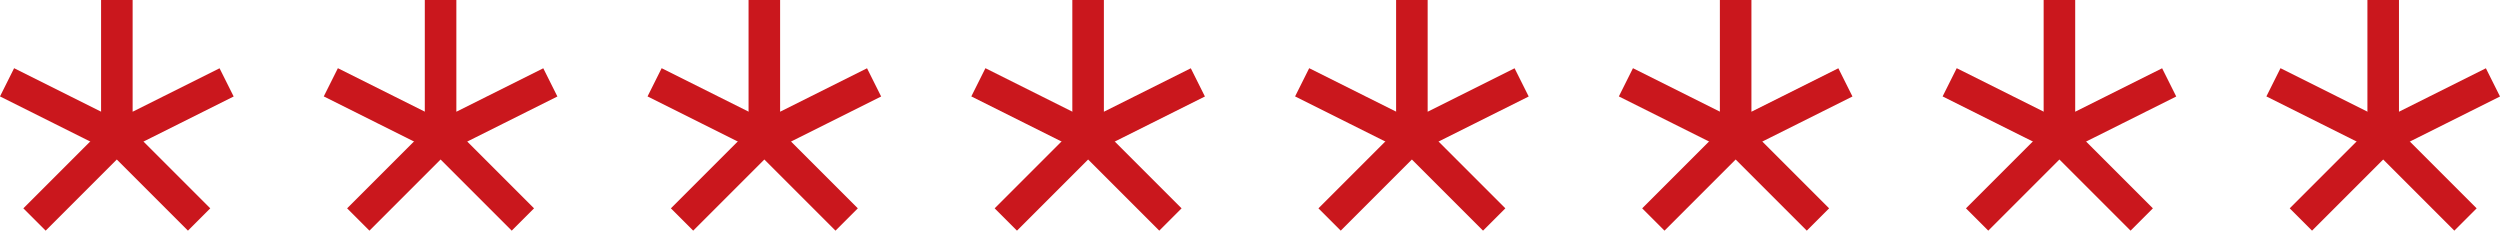 <svg xmlns="http://www.w3.org/2000/svg" width="158.468" height="14.62" viewBox="0 0 158.468 14.62"><defs><style>.a{fill:none;stroke:#ca171d;stroke-linejoin:round;stroke-width:2px;}</style></defs><g transform="translate(-323.693 -387.454)"><path class="a" d="M331.1,387.454v8.7l6.957-3.478"/><line class="a" x2="6.957" y2="3.478" transform="translate(324.14 392.671)"/><path class="a" d="M336.314,401.367l-5.217-5.217-5.217,5.217"/><path class="a" d="M351.62,387.454v8.7l6.957-3.478"/><line class="a" x2="6.957" y2="3.478" transform="translate(344.663 392.671)"/><path class="a" d="M356.837,401.367l-5.217-5.217-5.217,5.217"/><path class="a" d="M372.142,387.454v8.7l6.957-3.478"/><line class="a" x2="6.957" y2="3.478" transform="translate(365.186 392.671)"/><path class="a" d="M377.36,401.367l-5.217-5.217-5.217,5.217"/><path class="a" d="M392.665,387.454v8.7l6.957-3.478"/><line class="a" x2="6.957" y2="3.478" transform="translate(385.709 392.671)"/><path class="a" d="M397.883,401.367l-5.217-5.217-5.217,5.217"/><path class="a" d="M413.188,387.454v8.7l6.957-3.478"/><line class="a" x2="6.957" y2="3.478" transform="translate(406.232 392.671)"/><path class="a" d="M418.406,401.367l-5.217-5.217-5.217,5.217"/><path class="a" d="M433.711,387.454v8.7l6.957-3.478"/><line class="a" x2="6.957" y2="3.478" transform="translate(426.755 392.671)"/><path class="a" d="M438.928,401.367l-5.217-5.217-5.217,5.217"/><path class="a" d="M454.234,387.454v8.7l6.957-3.478"/><line class="a" x2="6.957" y2="3.478" transform="translate(447.277 392.671)"/><path class="a" d="M459.451,401.367l-5.217-5.217-5.217,5.217"/><path class="a" d="M474.757,387.454v8.7l6.957-3.478"/><line class="a" x2="6.957" y2="3.478" transform="translate(467.8 392.671)"/><path class="a" d="M479.974,401.367l-5.217-5.217-5.217,5.217"/></g></svg>